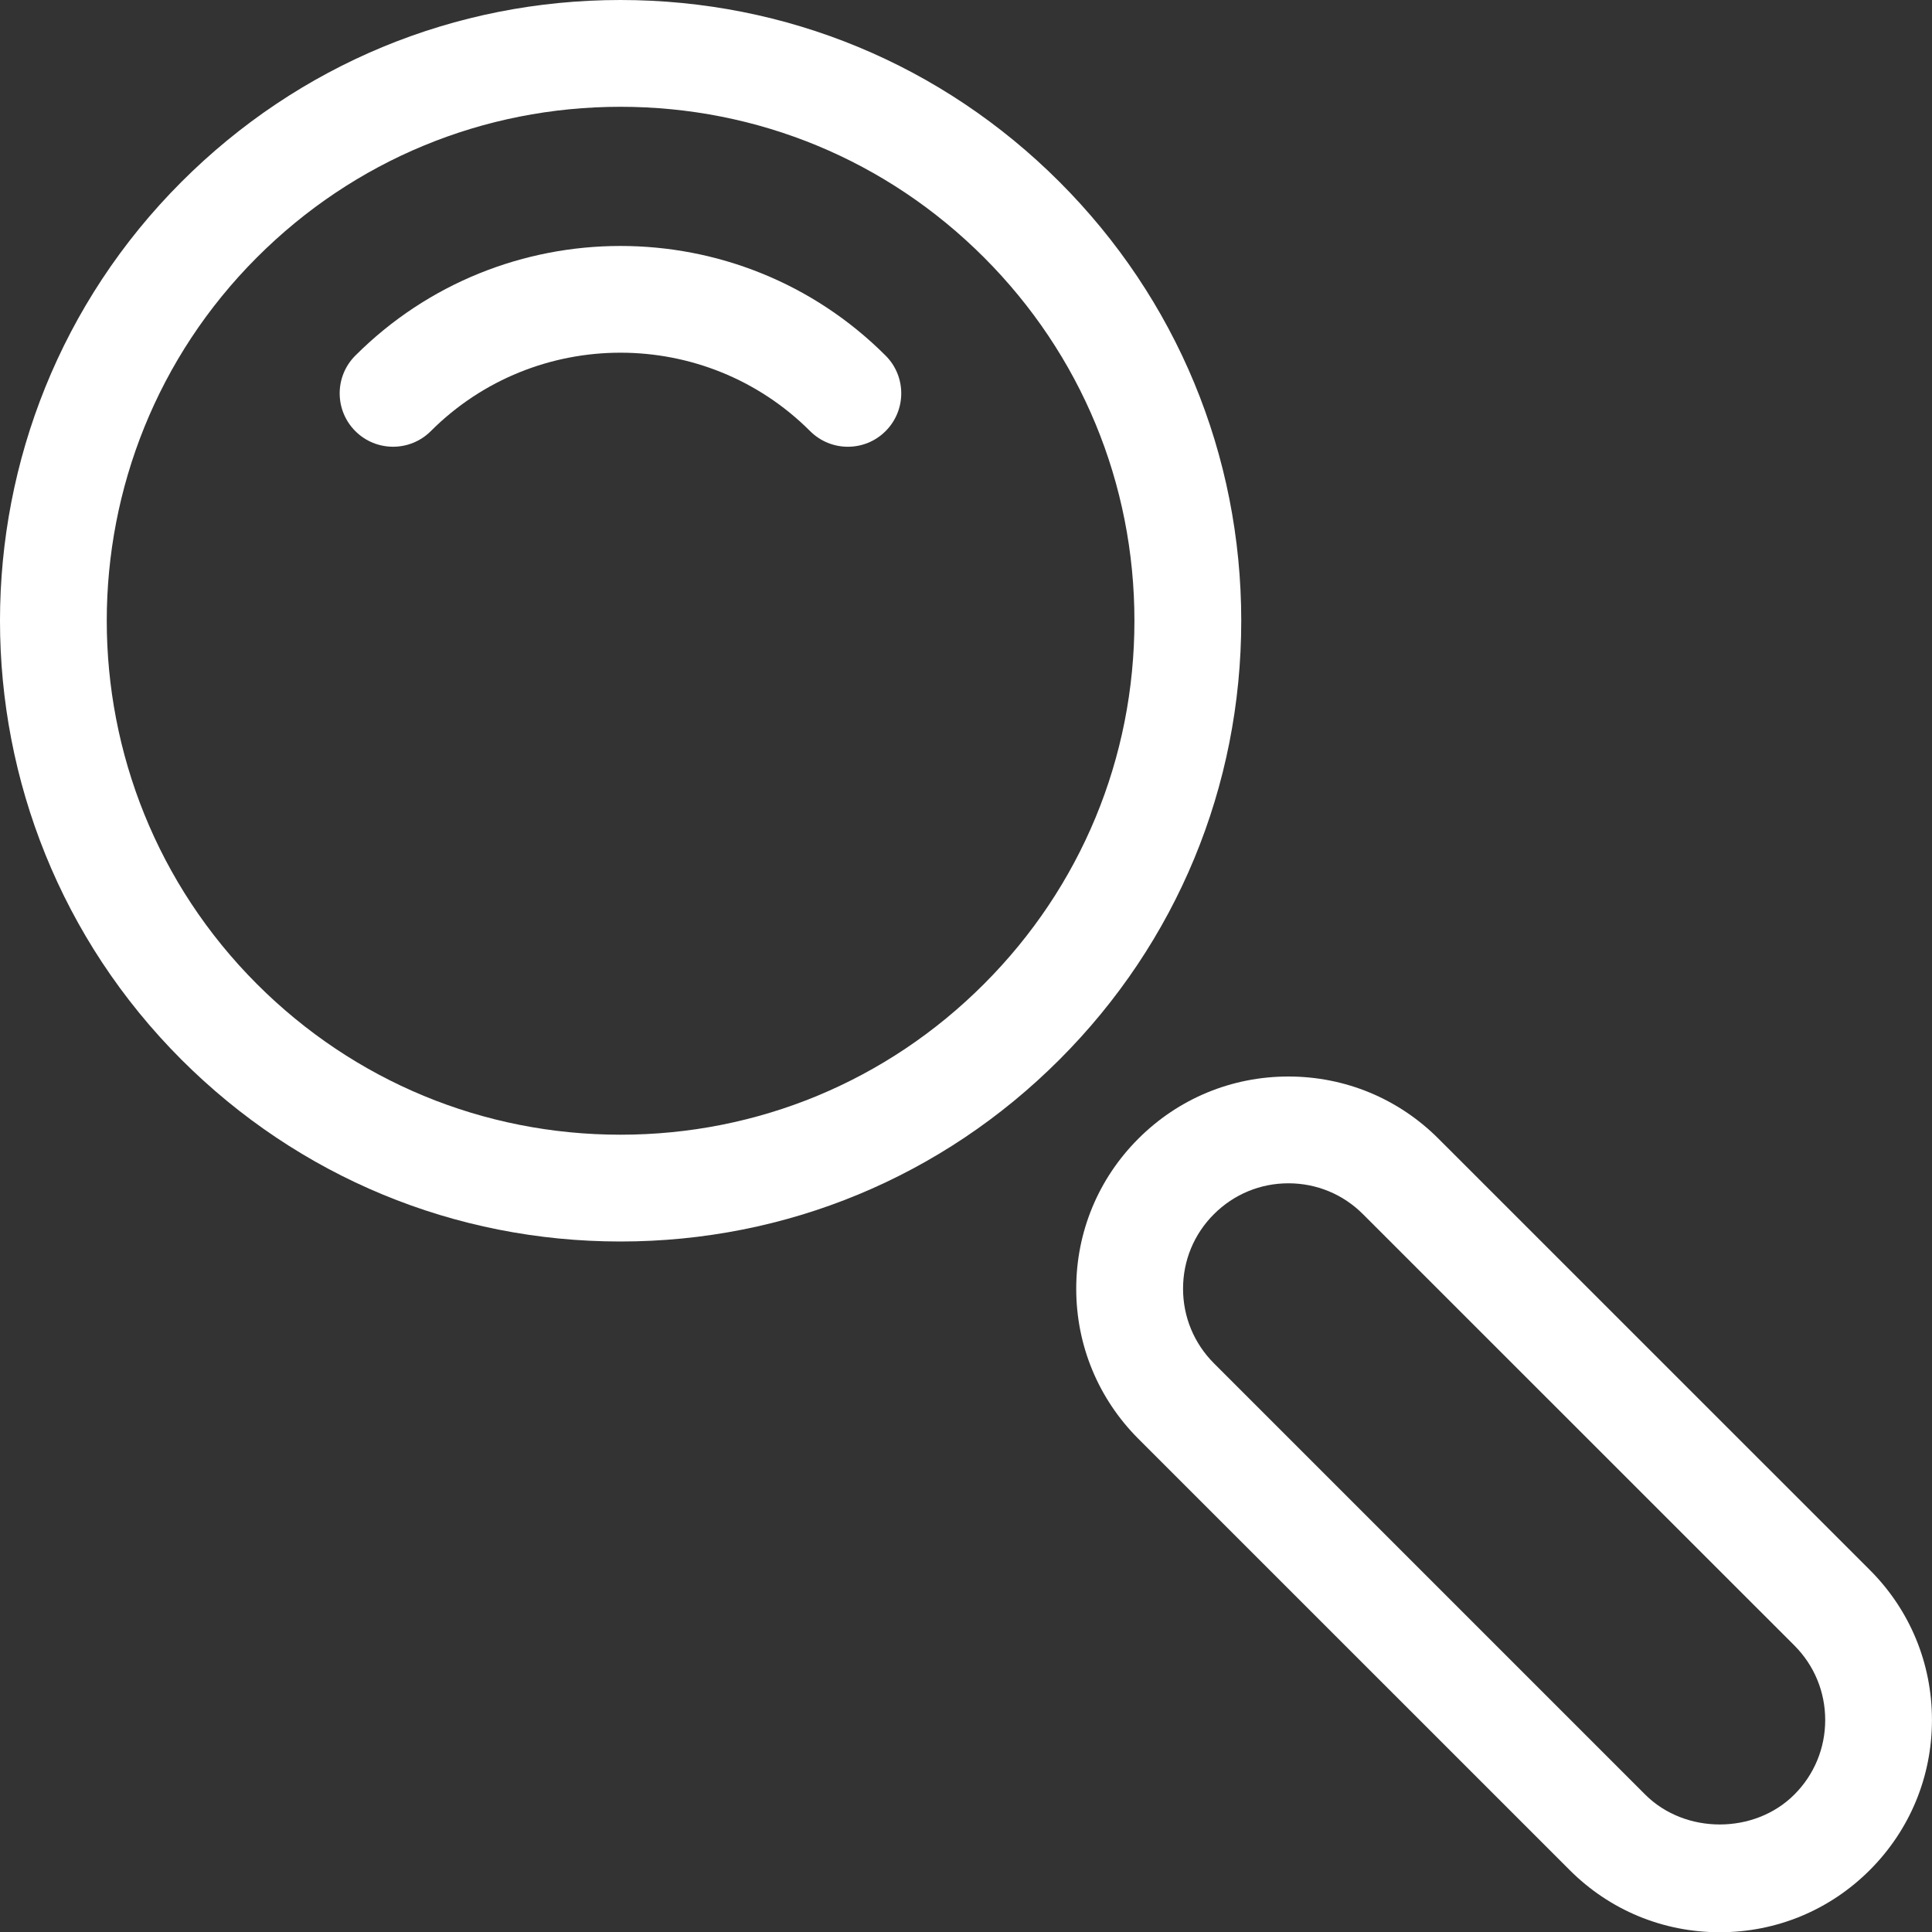 <?xml version="1.0" encoding="utf-8"?>
<!-- Generator: Adobe Illustrator 15.0.0, SVG Export Plug-In . SVG Version: 6.00 Build 0)  -->
<!DOCTYPE svg PUBLIC "-//W3C//DTD SVG 1.1//EN" "http://www.w3.org/Graphics/SVG/1.1/DTD/svg11.dtd">
<svg version="1.1" id="타이틀" xmlns="http://www.w3.org/2000/svg" xmlns:xlink="http://www.w3.org/1999/xlink" x="0px" y="0px"
	 width="54.275px" height="54.282px" viewBox="0 0 54.275 54.282" enable-background="new 0 0 54.275 54.282" xml:space="preserve">
<rect x="0" y="0" width="54.275" height="54.282" fill="#333333" stroke="none"/>
<g>
	<g>
		<path fill="#FFFFFF" d="M5.099,29.77C-1.7,22.97-1.7,11.908,5.099,5.108C8.393,1.814,12.772,0,17.43,0
			c4.658,0,9.038,1.814,12.332,5.108s5.108,7.673,5.108,12.331c0,4.658-1.814,9.037-5.109,12.33
			c-3.293,3.294-7.672,5.108-12.33,5.108C12.773,34.878,8.394,33.063,5.099,29.77z M7.22,7.229c-5.628,5.629-5.628,14.79,0,20.418
			c2.728,2.727,6.354,4.23,10.211,4.23c3.856,0,7.482-1.502,10.208-4.23c2.728-2.727,4.23-6.352,4.23-10.208
			c0-3.857-1.501-7.482-4.229-10.21S21.287,3,17.43,3C13.573,3,9.947,4.502,7.22,7.229z"/>
		<path fill="#FFFFFF" d="M11.042,12.55c0.384,0,0.768-0.146,1.061-0.439c2.938-2.937,7.718-2.937,10.655,0
			c0.586,0.586,1.536,0.586,2.121,0c0.586-0.586,0.586-1.536,0-2.121c-4.107-4.107-10.79-4.107-14.897,0
			c-0.586,0.585-0.586,1.535,0,2.121C10.274,12.403,10.658,12.55,11.042,12.55z"/>
	</g>
	<path fill="#FFFFFF" d="M44.097,52.536L31.979,40.419c-1.125-1.127-1.745-2.624-1.745-4.216c0-1.593,0.62-3.09,1.745-4.214
		c1.126-1.127,2.623-1.747,4.216-1.747s3.09,0.62,4.216,1.747l12.117,12.115c1.126,1.125,1.746,2.622,1.746,4.215
		c0,1.593-0.621,3.091-1.747,4.217c-1.126,1.126-2.623,1.746-4.215,1.746S45.223,53.662,44.097,52.536z M34.101,34.111
		c-0.559,0.558-0.866,1.301-0.866,2.092s0.308,1.535,0.867,2.095l12.117,12.117c1.119,1.119,3.069,1.119,4.188,0
		c0.56-0.56,0.868-1.304,0.868-2.096c0-0.791-0.308-1.534-0.867-2.094L38.29,34.11c-0.56-0.561-1.304-0.868-2.095-0.868
		C35.405,33.242,34.661,33.55,34.101,34.111z"/>
</g>
</svg>

